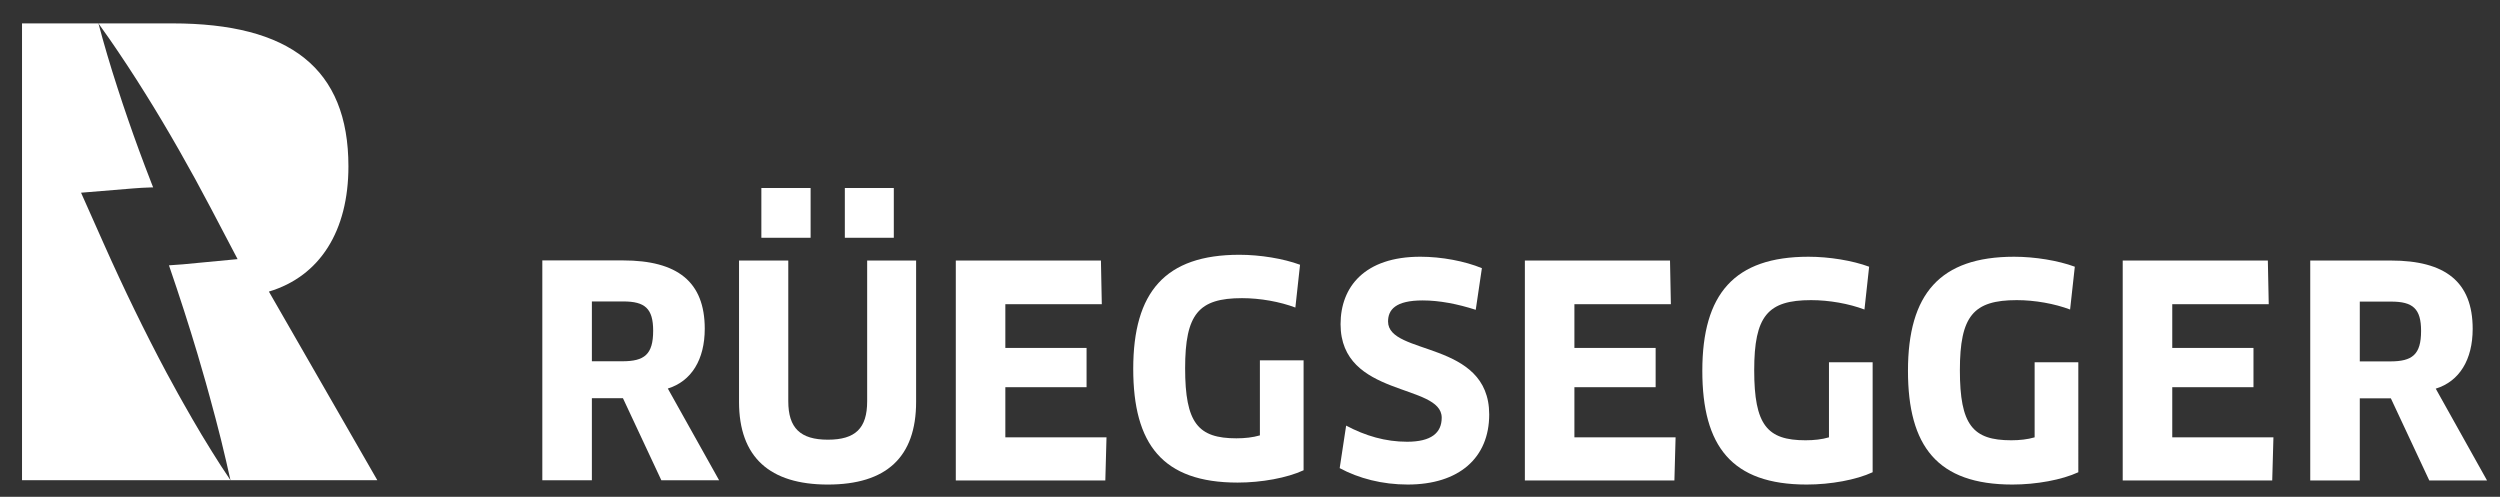 <?xml version="1.0" encoding="utf-8"?>
<!-- Generator: Adobe Illustrator 15.0.0, SVG Export Plug-In . SVG Version: 6.00 Build 0)  -->
<!DOCTYPE svg PUBLIC "-//W3C//DTD SVG 1.1//EN" "http://www.w3.org/Graphics/SVG/1.1/DTD/svg11.dtd">
<svg version="1.1" id="Ebene_1" xmlns="http://www.w3.org/2000/svg" xmlns:xlink="http://www.w3.org/1999/xlink" x="0px" y="0px"
	 width="467.977px" height="92.996px" viewBox="0 0 467.977 92.996" enable-background="new 0 0 467.977 92.996"
	 xml:space="preserve">
<rect x="0" y="0" width="467.977" height="92.996" fill="#333333" stroke="none"/>
<g>
	<path fill="#FFFFFF" d="M37.783,69.055c0.494,1.695,1.004,3.449,1.47,5.198c0.766,2.742,1.467,5.489,2.124,8.072
		c0.679,2.769,1.251,5.245,1.762,7.563H70.63L50.333,54.583c9.574-2.871,14.889-11.371,14.889-23.433
		c0-18.382-10.988-26.771-32.958-26.771H18.423c0.657,0.907,1.326,1.855,2.04,2.875c0.378,0.542,0.749,1.088,1.121,1.635
		l0.615,0.908c0.586,0.849,1.152,1.708,1.712,2.569c1.137,1.717,2.217,3.434,3.32,5.192c2.038,3.248,4.104,6.716,6.313,10.589
		c1.977,3.465,3.975,7.115,5.935,10.843l4.996,9.516L34.232,49.48c-0.814,0.074-1.671,0.138-2.604,0.187
		c1.988,5.799,3.756,11.267,5.349,16.61C37.241,67.205,37.513,68.128,37.783,69.055z"/>
	<path fill="#FFFFFF" d="M37.779,81.441c-1.275-2.151-2.336-3.963-3.369-5.811c-0.729-1.259-1.43-2.559-2.113-3.814
		c-0.372-0.691-0.749-1.383-1.134-2.07c-4.026-7.553-7.996-15.699-11.778-24.209l-4.213-9.464l9.674-0.797
		c1.118-0.096,2.259-0.158,3.378-0.19c0.146-0.004,0.295-0.012,0.441-0.012c0,0-0.231-0.591-0.322-0.82
		c-1.653-4.255-3.079-8.131-4.357-11.849c-0.698-2.037-1.378-4.03-2.012-6.028c-0.333-1.011-0.662-2.023-0.97-3.048l-0.334-1.106
		c-0.204-0.647-0.405-1.299-0.594-1.96c-0.623-2.126-1.167-4.051-1.646-5.884H4.122v85.512h39.023
		c-0.643-0.949-1.25-1.873-1.81-2.731C40.225,85.436,39.066,83.568,37.779,81.441z"/>
</g>
<g>
	<g>
		<path fill="#FFFFFF" d="M125.01,72.73c4.441-1.375,6.913-5.436,6.913-11.194c0-8.784-5.104-12.789-15.312-12.789h-15.093v41.157
			h9.276V74.54h5.816l7.188,15.364h10.815L125.01,72.73z M116.5,67.626h-5.705V56.428h5.873c4.061,0,5.598,1.317,5.598,5.489
			C122.265,66.363,120.62,67.626,116.5,67.626z"/>
		<path fill="#FFFFFF" d="M455.947,72.753c4.445-1.369,6.915-5.435,6.915-11.194c0-8.781-5.106-12.789-15.313-12.789h-15.093v41.164
			h9.274V74.566h5.817l7.189,15.367h10.812L455.947,72.753z M447.438,67.65h-5.707V56.456h5.872c4.063,0,5.602,1.317,5.602,5.489
			C453.205,66.389,451.555,67.65,447.438,67.65z"/>
		<polygon fill="#FFFFFF" points="406.627,81.865 406.627,72.484 421.83,72.484 421.83,65.128 406.627,65.128 406.627,56.949 
			424.687,56.949 424.52,48.77 397.352,48.77 397.352,89.934 425.341,89.934 425.565,81.865 		"/>
		<path fill="#FFFFFF" d="M376.697,90.702c4.497,0,9.274-0.876,12.345-2.304V67.814h-8.178v14.052
			c-1.314,0.387-2.797,0.549-4.388,0.549c-7.189,0-9.604-2.851-9.604-13.114c0-10.154,2.521-13.119,10.646-13.119
			c3.401,0,7.078,0.662,9.985,1.758l0.883-8.014c-3.13-1.156-7.467-1.867-11.361-1.867c-13.885,0-19.87,6.973-19.87,21.351
			C357.154,83.51,362.644,90.702,376.697,90.702"/>
		<path fill="#FFFFFF" d="M338.196,90.702c4.496,0,9.274-0.876,12.344-2.304V67.814h-8.174v14.052
			c-1.317,0.387-2.797,0.549-4.391,0.549c-7.19,0-9.604-2.851-9.604-13.114c0-10.154,2.526-13.119,10.646-13.119
			c3.405,0,7.084,0.662,9.993,1.758l0.875-8.014c-3.13-1.156-7.463-1.867-11.359-1.867c-13.889,0-19.867,6.973-19.867,21.351
			C318.658,83.51,324.142,90.702,338.196,90.702"/>
		<polygon fill="#FFFFFF" points="294.714,81.865 294.714,72.484 309.92,72.484 309.92,65.128 294.714,65.128 294.714,56.949 
			312.771,56.949 312.611,48.77 285.441,48.77 285.441,89.934 313.433,89.934 313.654,81.865 		"/>
		<path fill="#FFFFFF" d="M171.487,75.225V48.77h-9.163v26.348c0,5.048-2.195,7.188-7.354,7.188c-5.16,0-7.411-2.191-7.411-7.188
			V48.77h-9.22v26.455c0,10.375,5.762,15.478,16.631,15.478C165.89,90.702,171.487,85.6,171.487,75.225"/>
		<path fill="#FFFFFF" d="M259.831,60.188c0-2.193,1.372-3.951,6.477-3.951c3.127,0,6.528,0.658,9.937,1.758l1.15-7.797
			c-3.184-1.314-7.522-2.141-11.525-2.141c-10.429,0-14.929,5.654-14.929,12.625c0,13.773,18.932,11.027,18.932,17.506
			c0,2.857-1.976,4.502-6.473,4.502c-4.064,0-7.797-1.1-11.416-3.02l-1.209,7.96c3.566,1.92,7.958,3.071,12.732,3.071
			c9.604,0,15.258-4.991,15.258-13.115C278.763,63.643,259.831,66.607,259.831,60.188"/>
		<path fill="#FFFFFF" d="M231.669,90.335c4.496,0,9.274-0.88,12.35-2.306V67.447h-8.179v14.052c-1.314,0.383-2.798,0.55-4.391,0.55
			c-7.191,0-9.604-2.855-9.604-13.119c0-10.154,2.525-13.119,10.648-13.119c3.403,0,7.079,0.662,9.988,1.758l0.875-8.012
			c-3.127-1.152-7.46-1.865-11.357-1.865c-13.888,0-19.868,6.969-19.868,21.351C212.132,83.145,217.618,90.335,231.669,90.335"/>
		<polygon fill="#FFFFFF" points="188.191,81.865 188.191,72.484 203.395,72.484 203.395,65.128 188.191,65.128 188.191,56.949 
			206.247,56.949 206.084,48.77 178.917,48.77 178.917,89.934 206.907,89.934 207.127,81.865 		"/>
	</g>
	<rect x="142.52" y="35.193" fill="#FFFFFF" width="9.218" height="9.314"/>
	<rect x="158.145" y="35.193" fill="#FFFFFF" width="9.167" height="9.314"/>
</g>
</svg>
